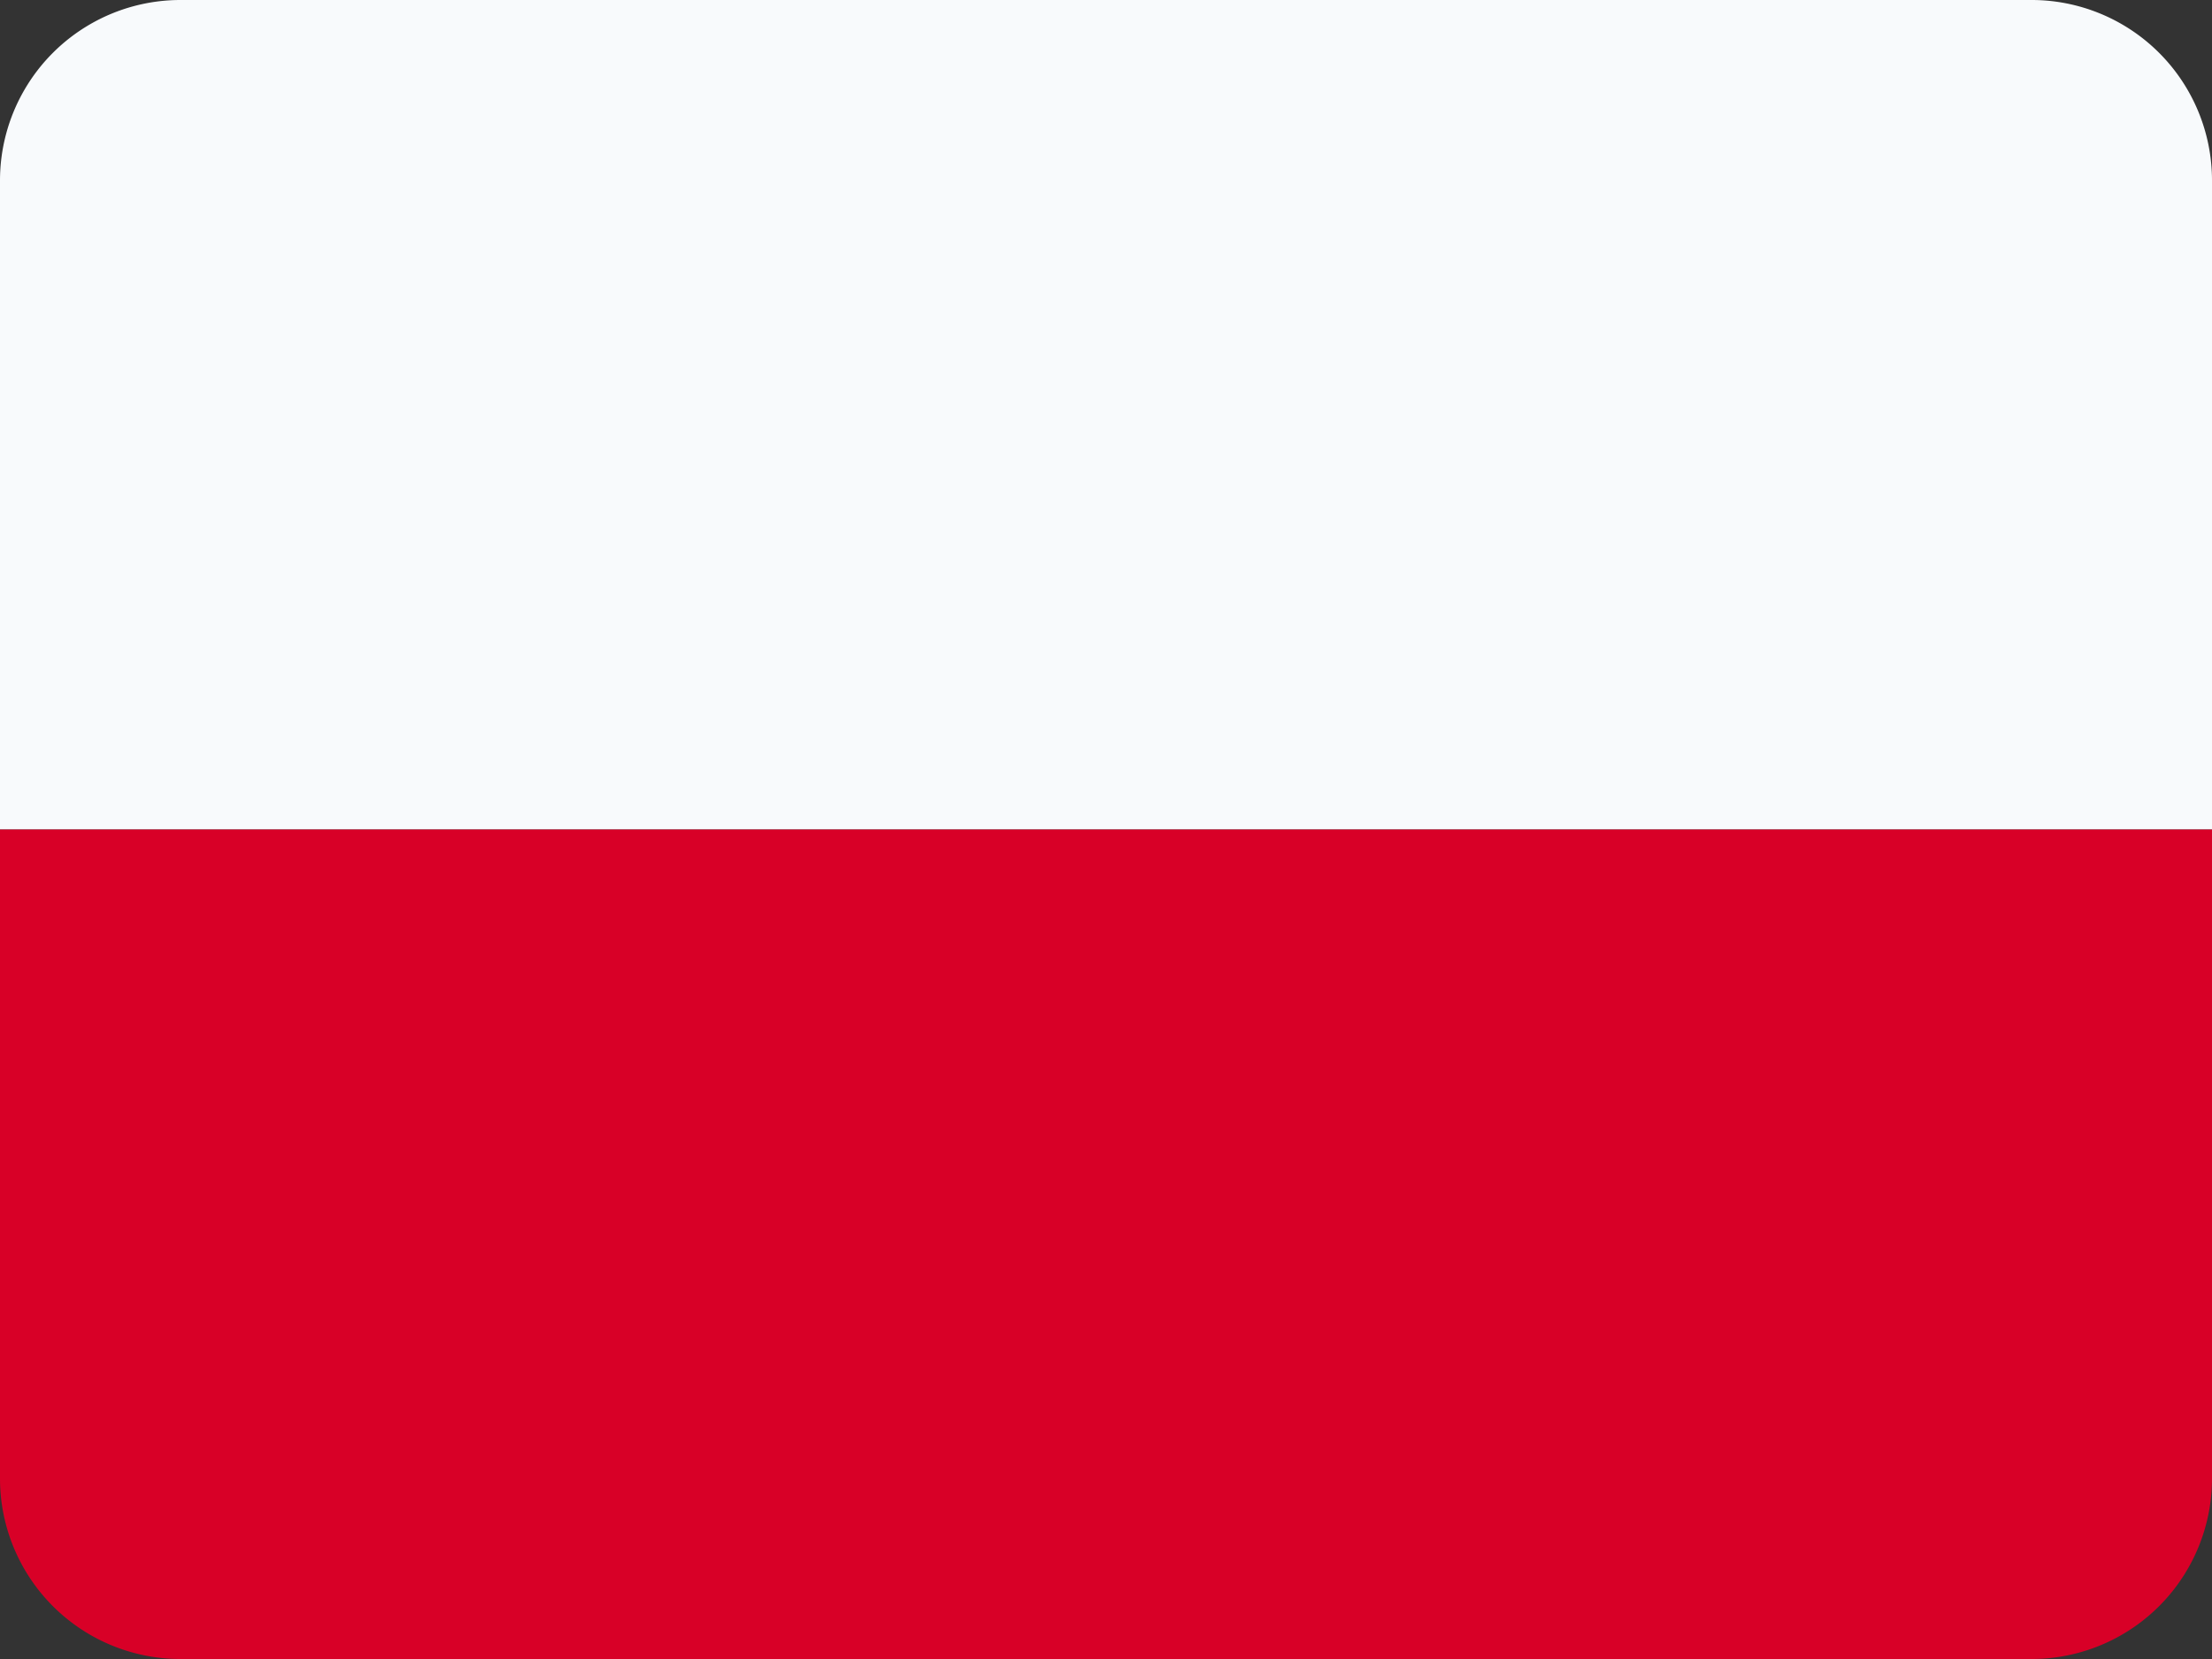 <svg xmlns="http://www.w3.org/2000/svg" width="413.937" height="310.454" viewBox="0 0 413.937 310.454"><rect x="0" y="0" width="413.937" height="310.454" fill="#333333" stroke="none"/><g transform="translate(8024.617 -1983.145)"><path d="M1057.544,3430.6H711.159a33.776,33.776,0,0,1-33.776-33.776V3275.372H1091.32v121.451a33.776,33.776,0,0,1-33.776,33.776" transform="translate(-6933.297 5413.744) rotate(180)" fill="#f8fafc"/><path d="M1091.32,3275.372H677.383v-121.45a33.777,33.777,0,0,1,33.776-33.777h346.385a33.777,33.777,0,0,1,33.776,33.777Z" transform="translate(-6933.297 5413.744) rotate(180)" fill="#d80027"/></g></svg>